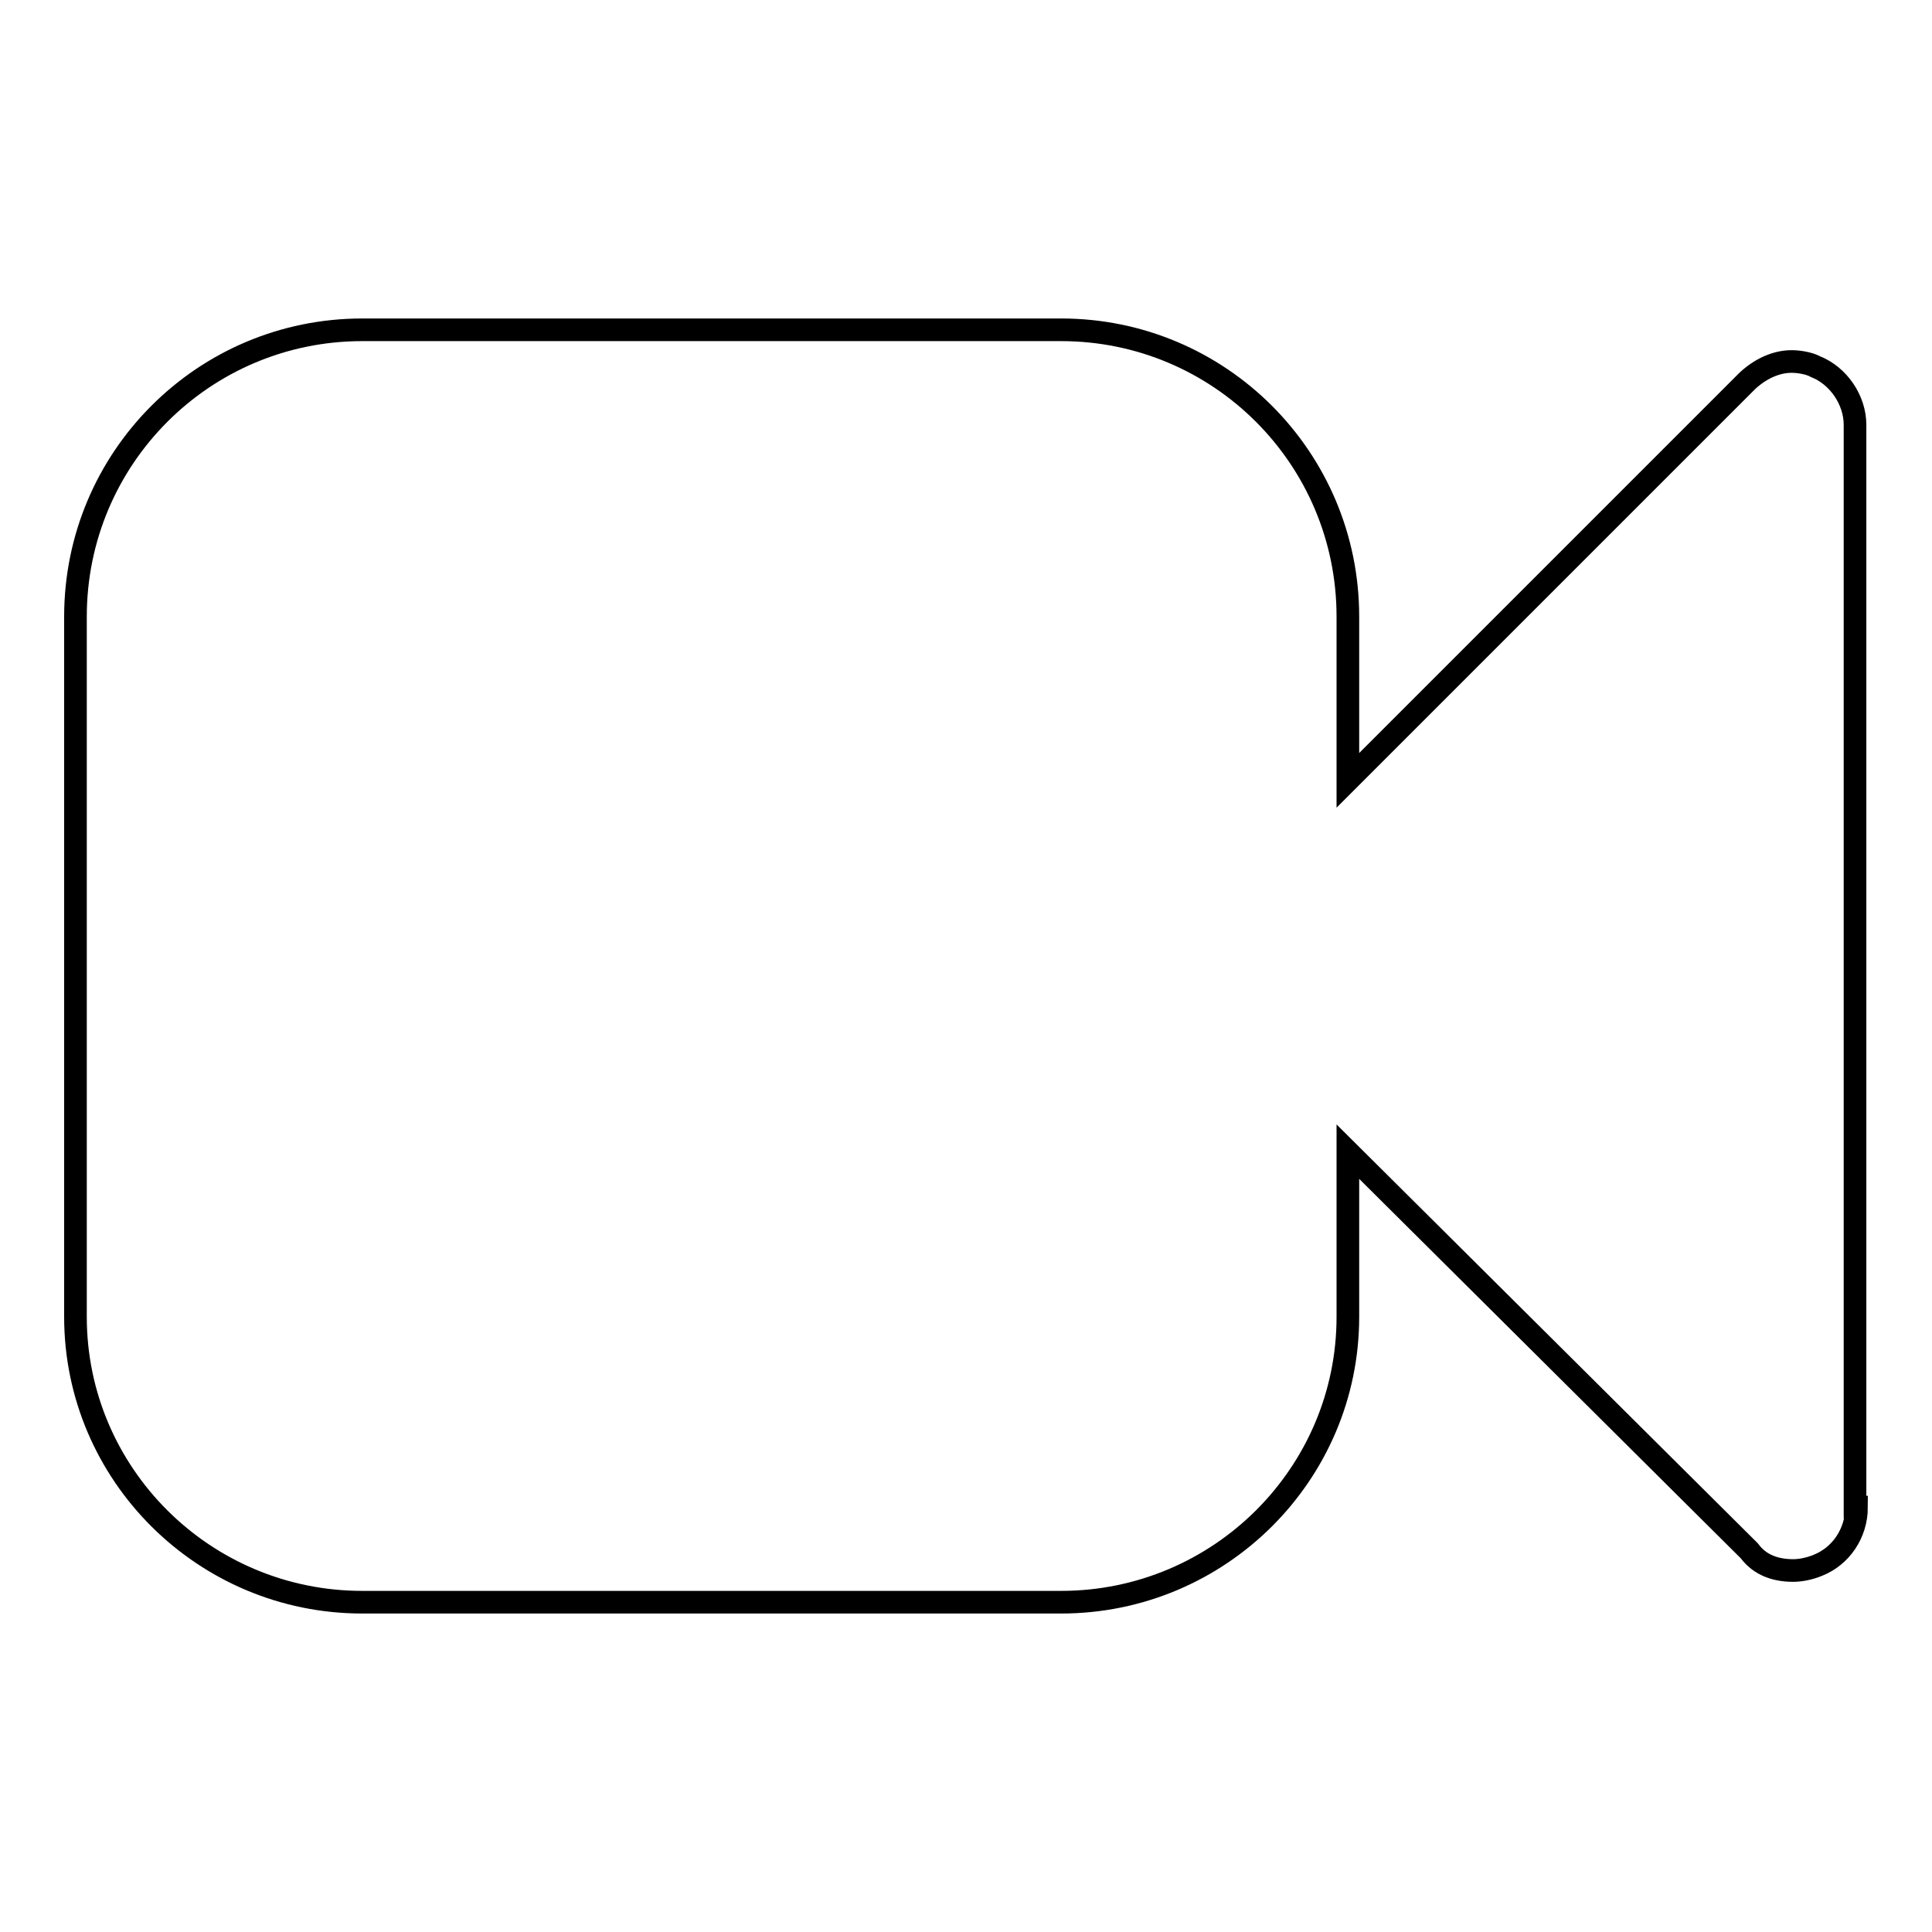 <?xml version="1.0" encoding="utf-8"?>
<!-- Svg Vector Icons : http://www.onlinewebfonts.com/icon -->
<!DOCTYPE svg PUBLIC "-//W3C//DTD SVG 1.1//EN" "http://www.w3.org/Graphics/SVG/1.1/DTD/svg11.dtd">
<svg version="1.1" xmlns="http://www.w3.org/2000/svg" xmlns:xlink="http://www.w3.org/1999/xlink" x="0px" y="0px" viewBox="0 0 256 256" enable-background="new 0 0 256 256" xml:space="preserve">
<g><g><path stroke-width="3" fill-opacity="0" stroke="#000000"  d="M246,199.7c0,3.5-2.1,6.5-5.1,7.7c-1.2,0.5-2.4,0.7-3.3,0.7c-2.3,0-4.4-0.7-5.8-2.6l-53.2-52.9v21.9c0,20.8-17,37.8-38,37.8H48c-21,0-38-17-38-37.8V81.7c0-21,17-38,38-38h92.6c21,0,38,17,38,38v21.7l52.9-52.9c1.7-1.6,3.8-2.6,5.9-2.6c0.9,0,2.3,0.2,3.2,0.7c3,1.2,5.2,4.4,5.2,7.7v143.4L246,199.7L246,199.7z"/></g></g>
</svg>